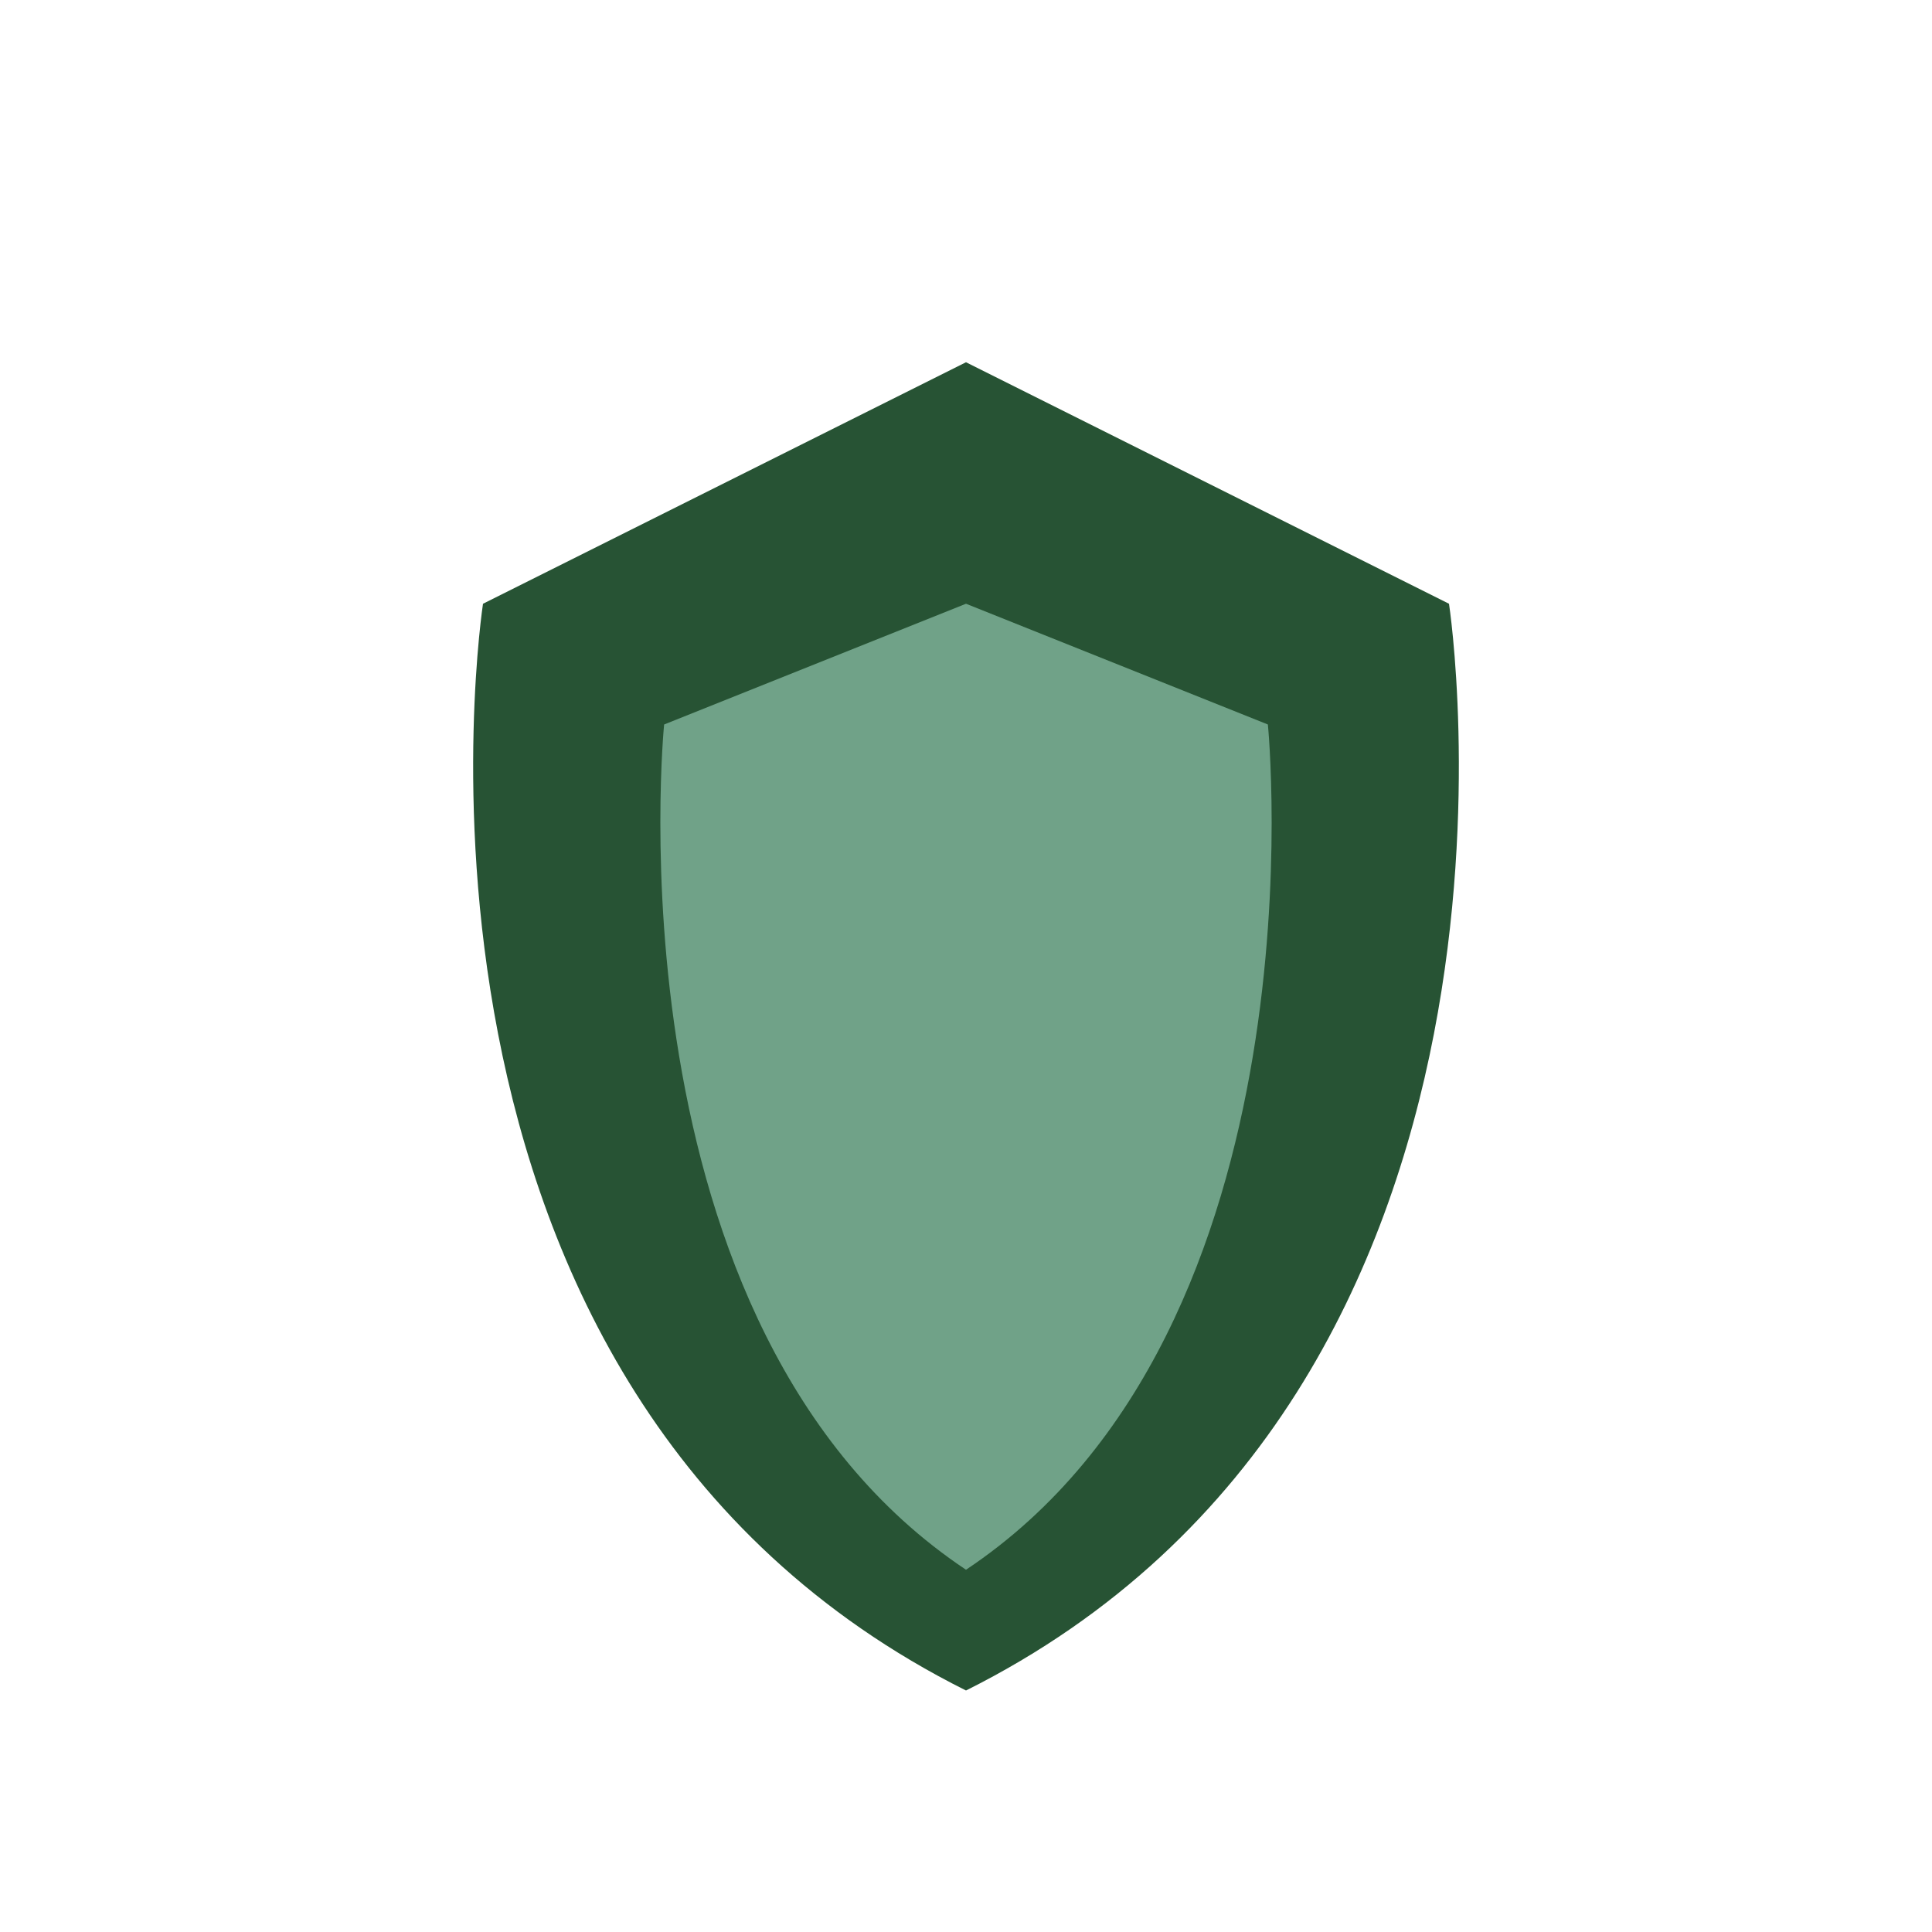 <?xml version="1.0" encoding="UTF-8"?>
<svg xmlns="http://www.w3.org/2000/svg" width="32" height="32" viewBox="0 0 32 32"><path d="M16 28c10-5 8-18 8-18l-8-4-8 4s-2 13 8 18z" fill="#275334"/><path d="M16 26c6-4 5-14 5-14l-5-2-5 2s-1 10 5 14z" fill="#70A288"/></svg>